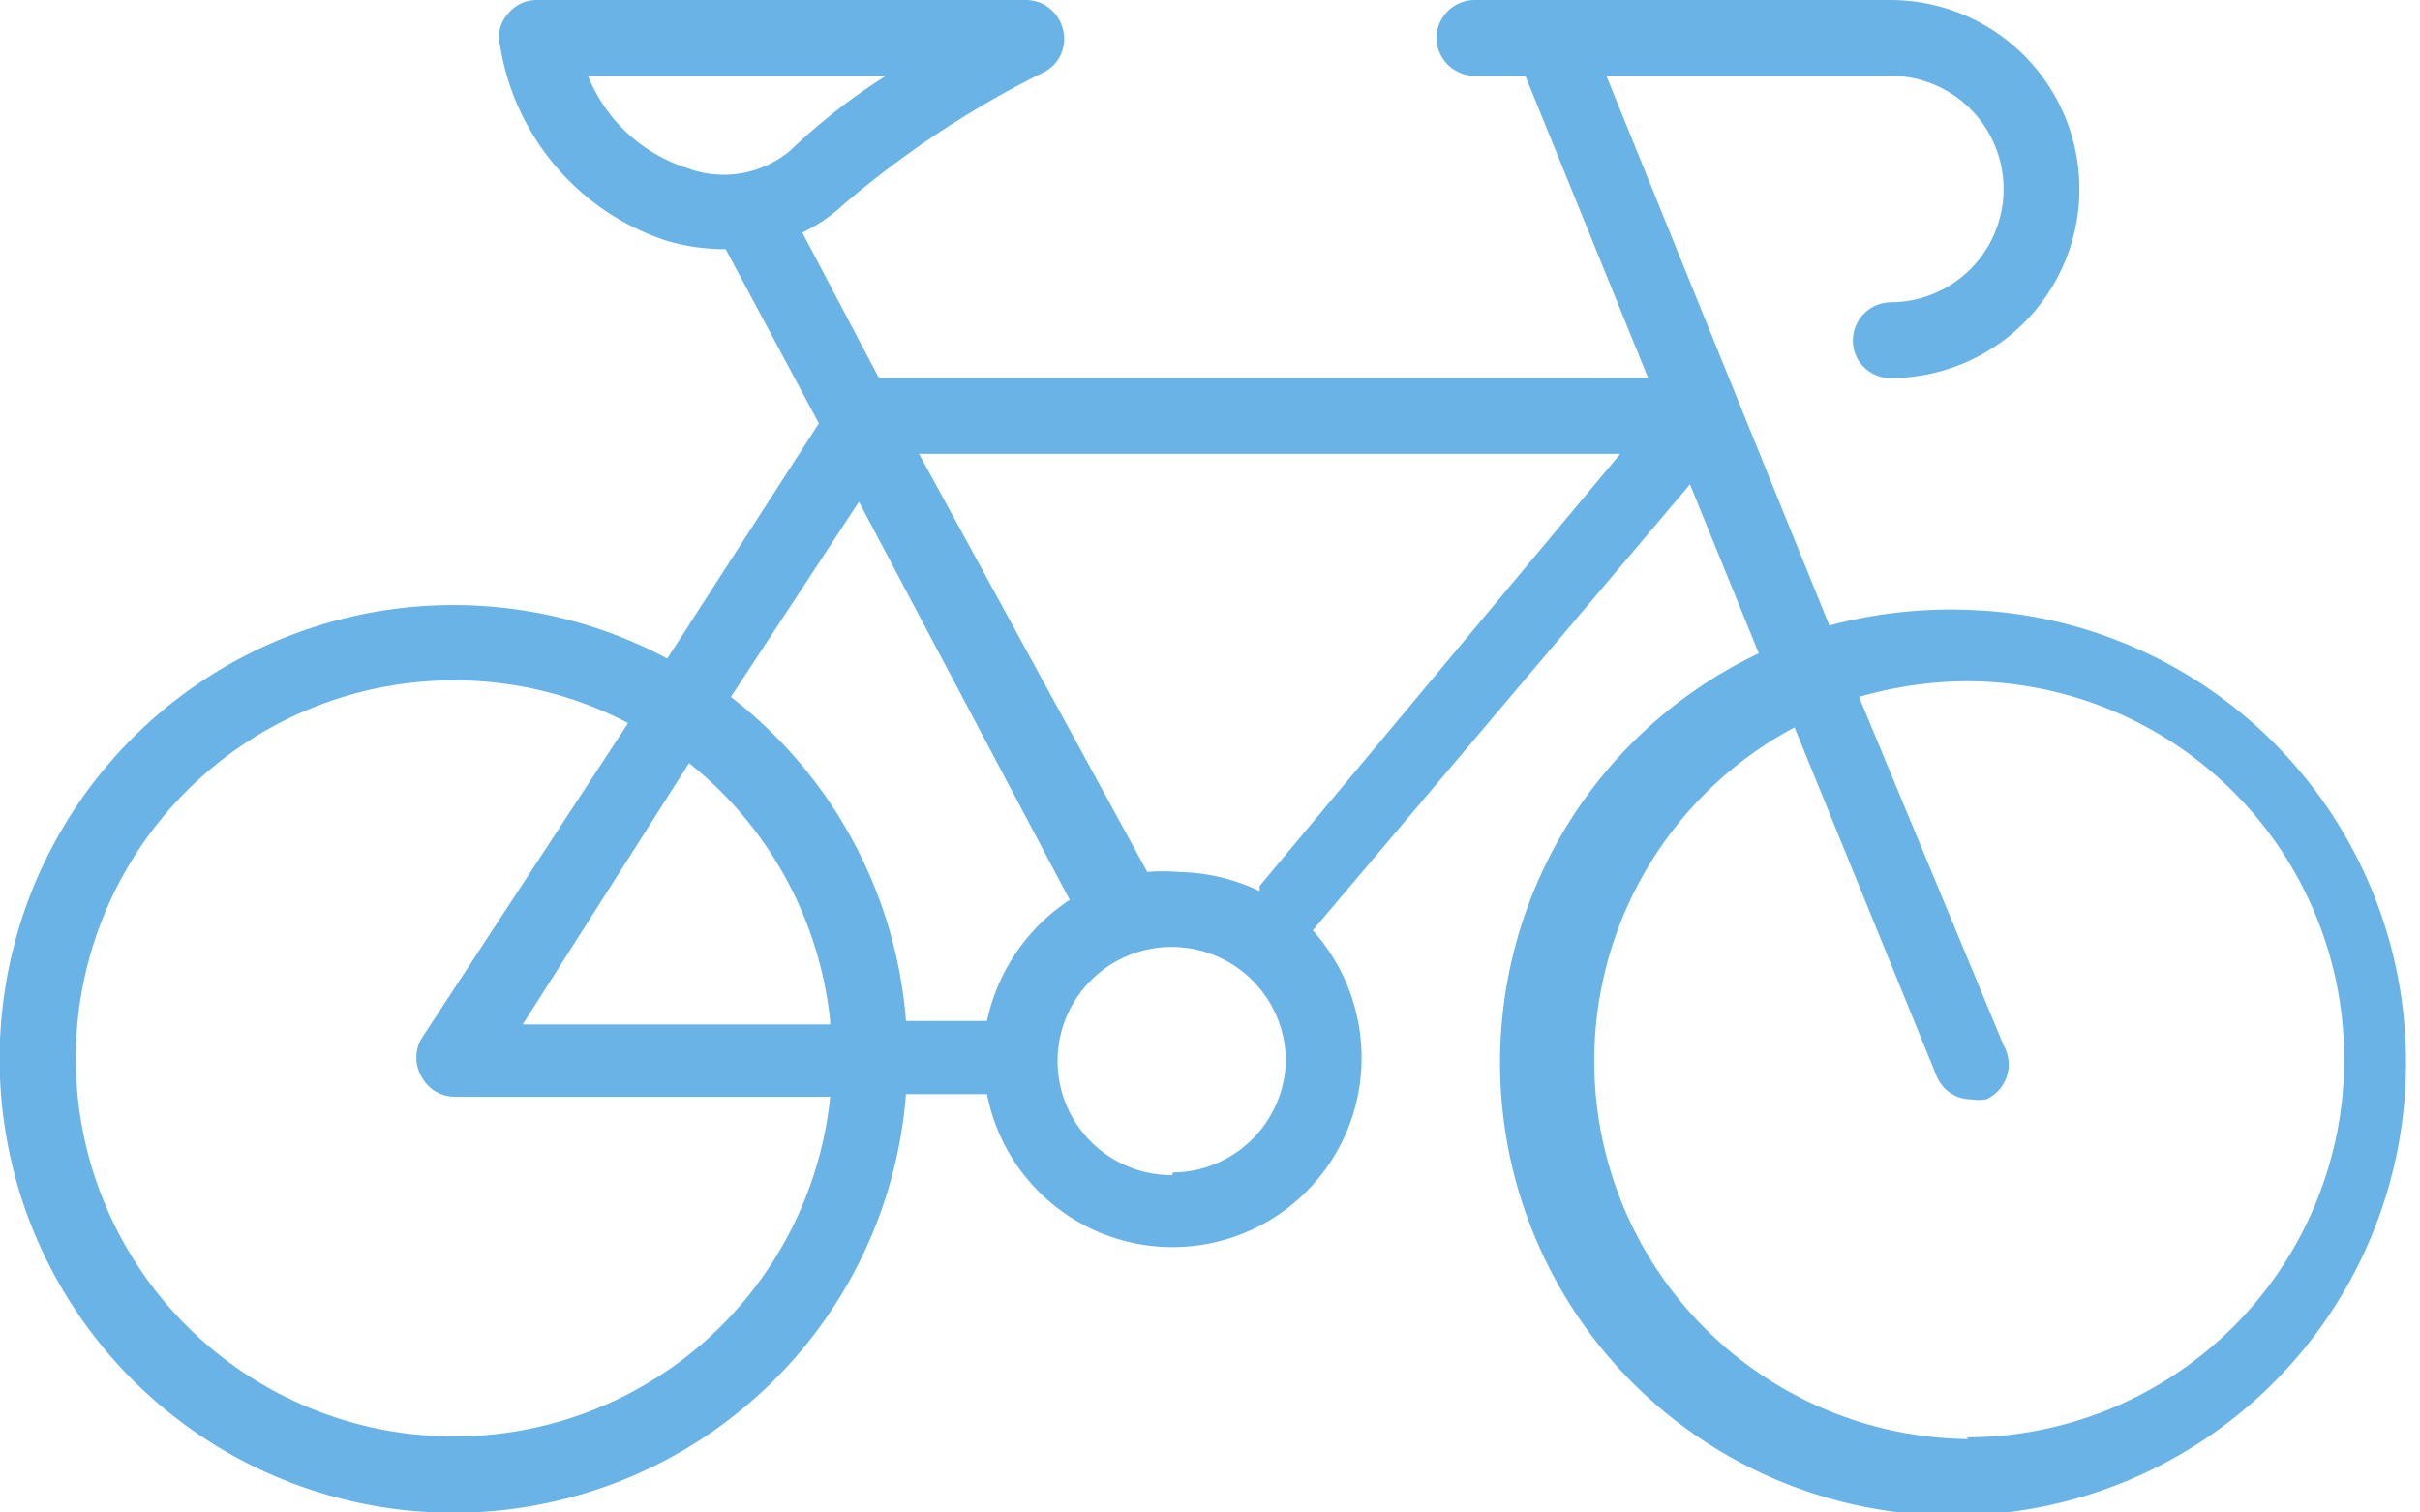 <svg xmlns="http://www.w3.org/2000/svg" viewBox="0 0 27.78 17.36"><defs><style>.cls-1{fill:#69b3e7;}</style></defs><g id="Layer_2" data-name="Layer 2"><g id="Layer_1-2" data-name="Layer 1"><path id="outdoor-exercise-icon" class="cls-1" d="M22.57,7A5.4,5.4,0,0,0,21,7.18L18.44.87H21.7a1.3,1.3,0,1,1,0,2.6.44.44,0,0,0-.43.44.43.43,0,0,0,.43.43A2.17,2.17,0,1,0,21.7,0H16.93a.44.44,0,0,0-.44.43.44.44,0,0,0,.44.44h.58l1.41,3.47H10.09L9.21,2.67a1.86,1.86,0,0,0,.47-.32A11.17,11.17,0,0,1,12,.82.43.43,0,0,0,12.2.33.44.44,0,0,0,11.78,0H6.16a.42.42,0,0,0-.33.16.39.39,0,0,0-.09.36,2.83,2.83,0,0,0,1.9,2.24,2.35,2.35,0,0,0,.69.1l1.07,2L7.66,7.56a5.21,5.21,0,1,0,2.74,5h.93a2.17,2.17,0,0,0,4.3-.44,2.19,2.19,0,0,0-.56-1.44h0l4.33-5.12.79,1.94A5.2,5.2,0,1,0,22.57,7ZM6.75.87h3.42a7,7,0,0,0-1.1.86,1.19,1.19,0,0,1-1.18.2A1.82,1.82,0,0,1,6.75.87ZM9.86,5.76l2.42,4.57a2.21,2.21,0,0,0-.95,1.39H10.4A5.22,5.22,0,0,0,8.39,8Zm-.33,6H6l1.91-3A4.36,4.36,0,0,1,9.53,11.72ZM5.21,16.49a4.34,4.34,0,0,1,0-8.68,4.3,4.3,0,0,1,2,.49L4.84,11.92a.43.43,0,0,0,0,.44.43.43,0,0,0,.38.23H9.53A4.34,4.34,0,0,1,5.21,16.49Zm8.25-3a1.31,1.31,0,1,1,1.3-1.31A1.31,1.31,0,0,1,13.46,13.46Zm1-3.32,0,.06a2.23,2.23,0,0,0-.93-.22,2.09,2.09,0,0,0-.36,0L10.55,5.21H18.6Zm8.14,6.35a4.34,4.34,0,0,1-2-8.17l1.63,4a.43.43,0,0,0,.4.27.51.51,0,0,0,.17,0A.44.44,0,0,0,23,12L21.34,8a4.57,4.57,0,0,1,1.23-.18,4.34,4.34,0,1,1,0,8.68Z"/></g></g></svg>